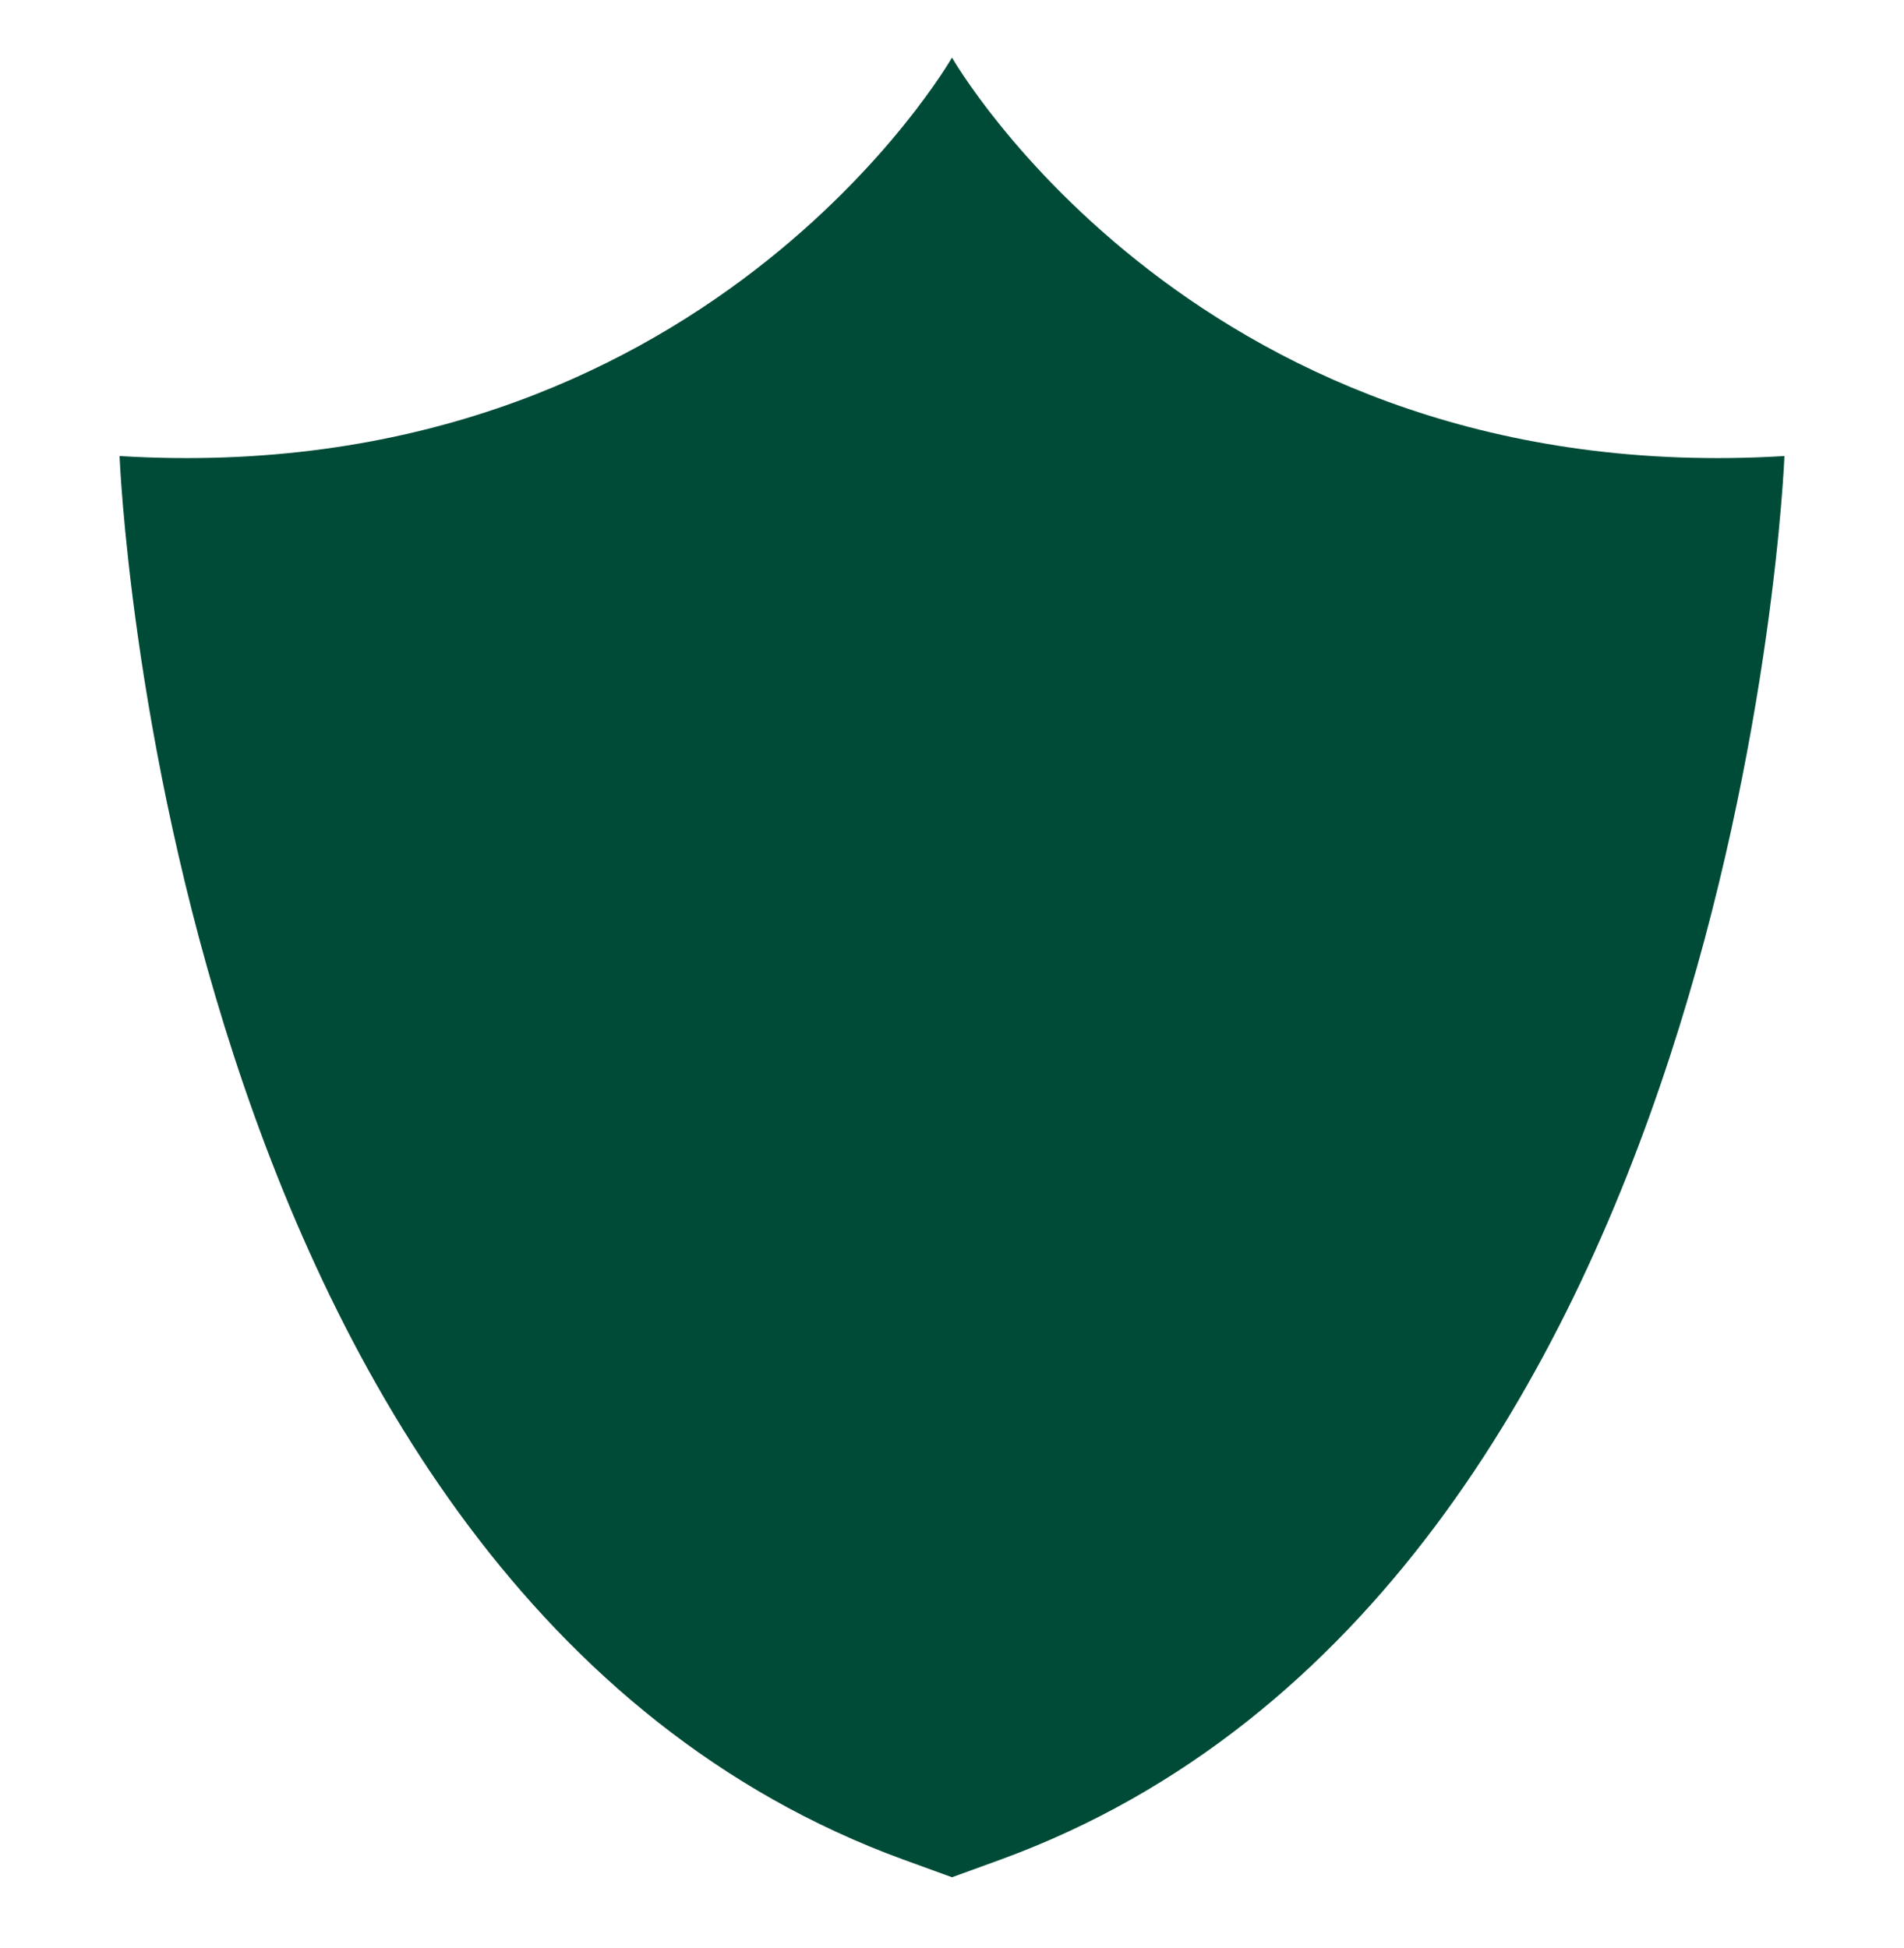 <?xml version="1.0" encoding="UTF-8"?>
<svg id="Layer_1" data-name="Layer 1" xmlns="http://www.w3.org/2000/svg" version="1.1" viewBox="0 0 43 44">
  <defs>
    <style>
      .cls-1 {
        fill: #004b37;
        stroke-width: 0px;
      }
    </style>
  </defs>
  <path class="cls-1" d="M40.3,10.3C27.1,11.1,21.5,1.3,21.5,1.3c0,0-5.6,9.8-18.8,9,0,0,1,25.6,17.7,31.7l1.1.4,1.1-.4c16.7-6.1,17.7-31.7,17.7-31.7Z"/>
</svg>